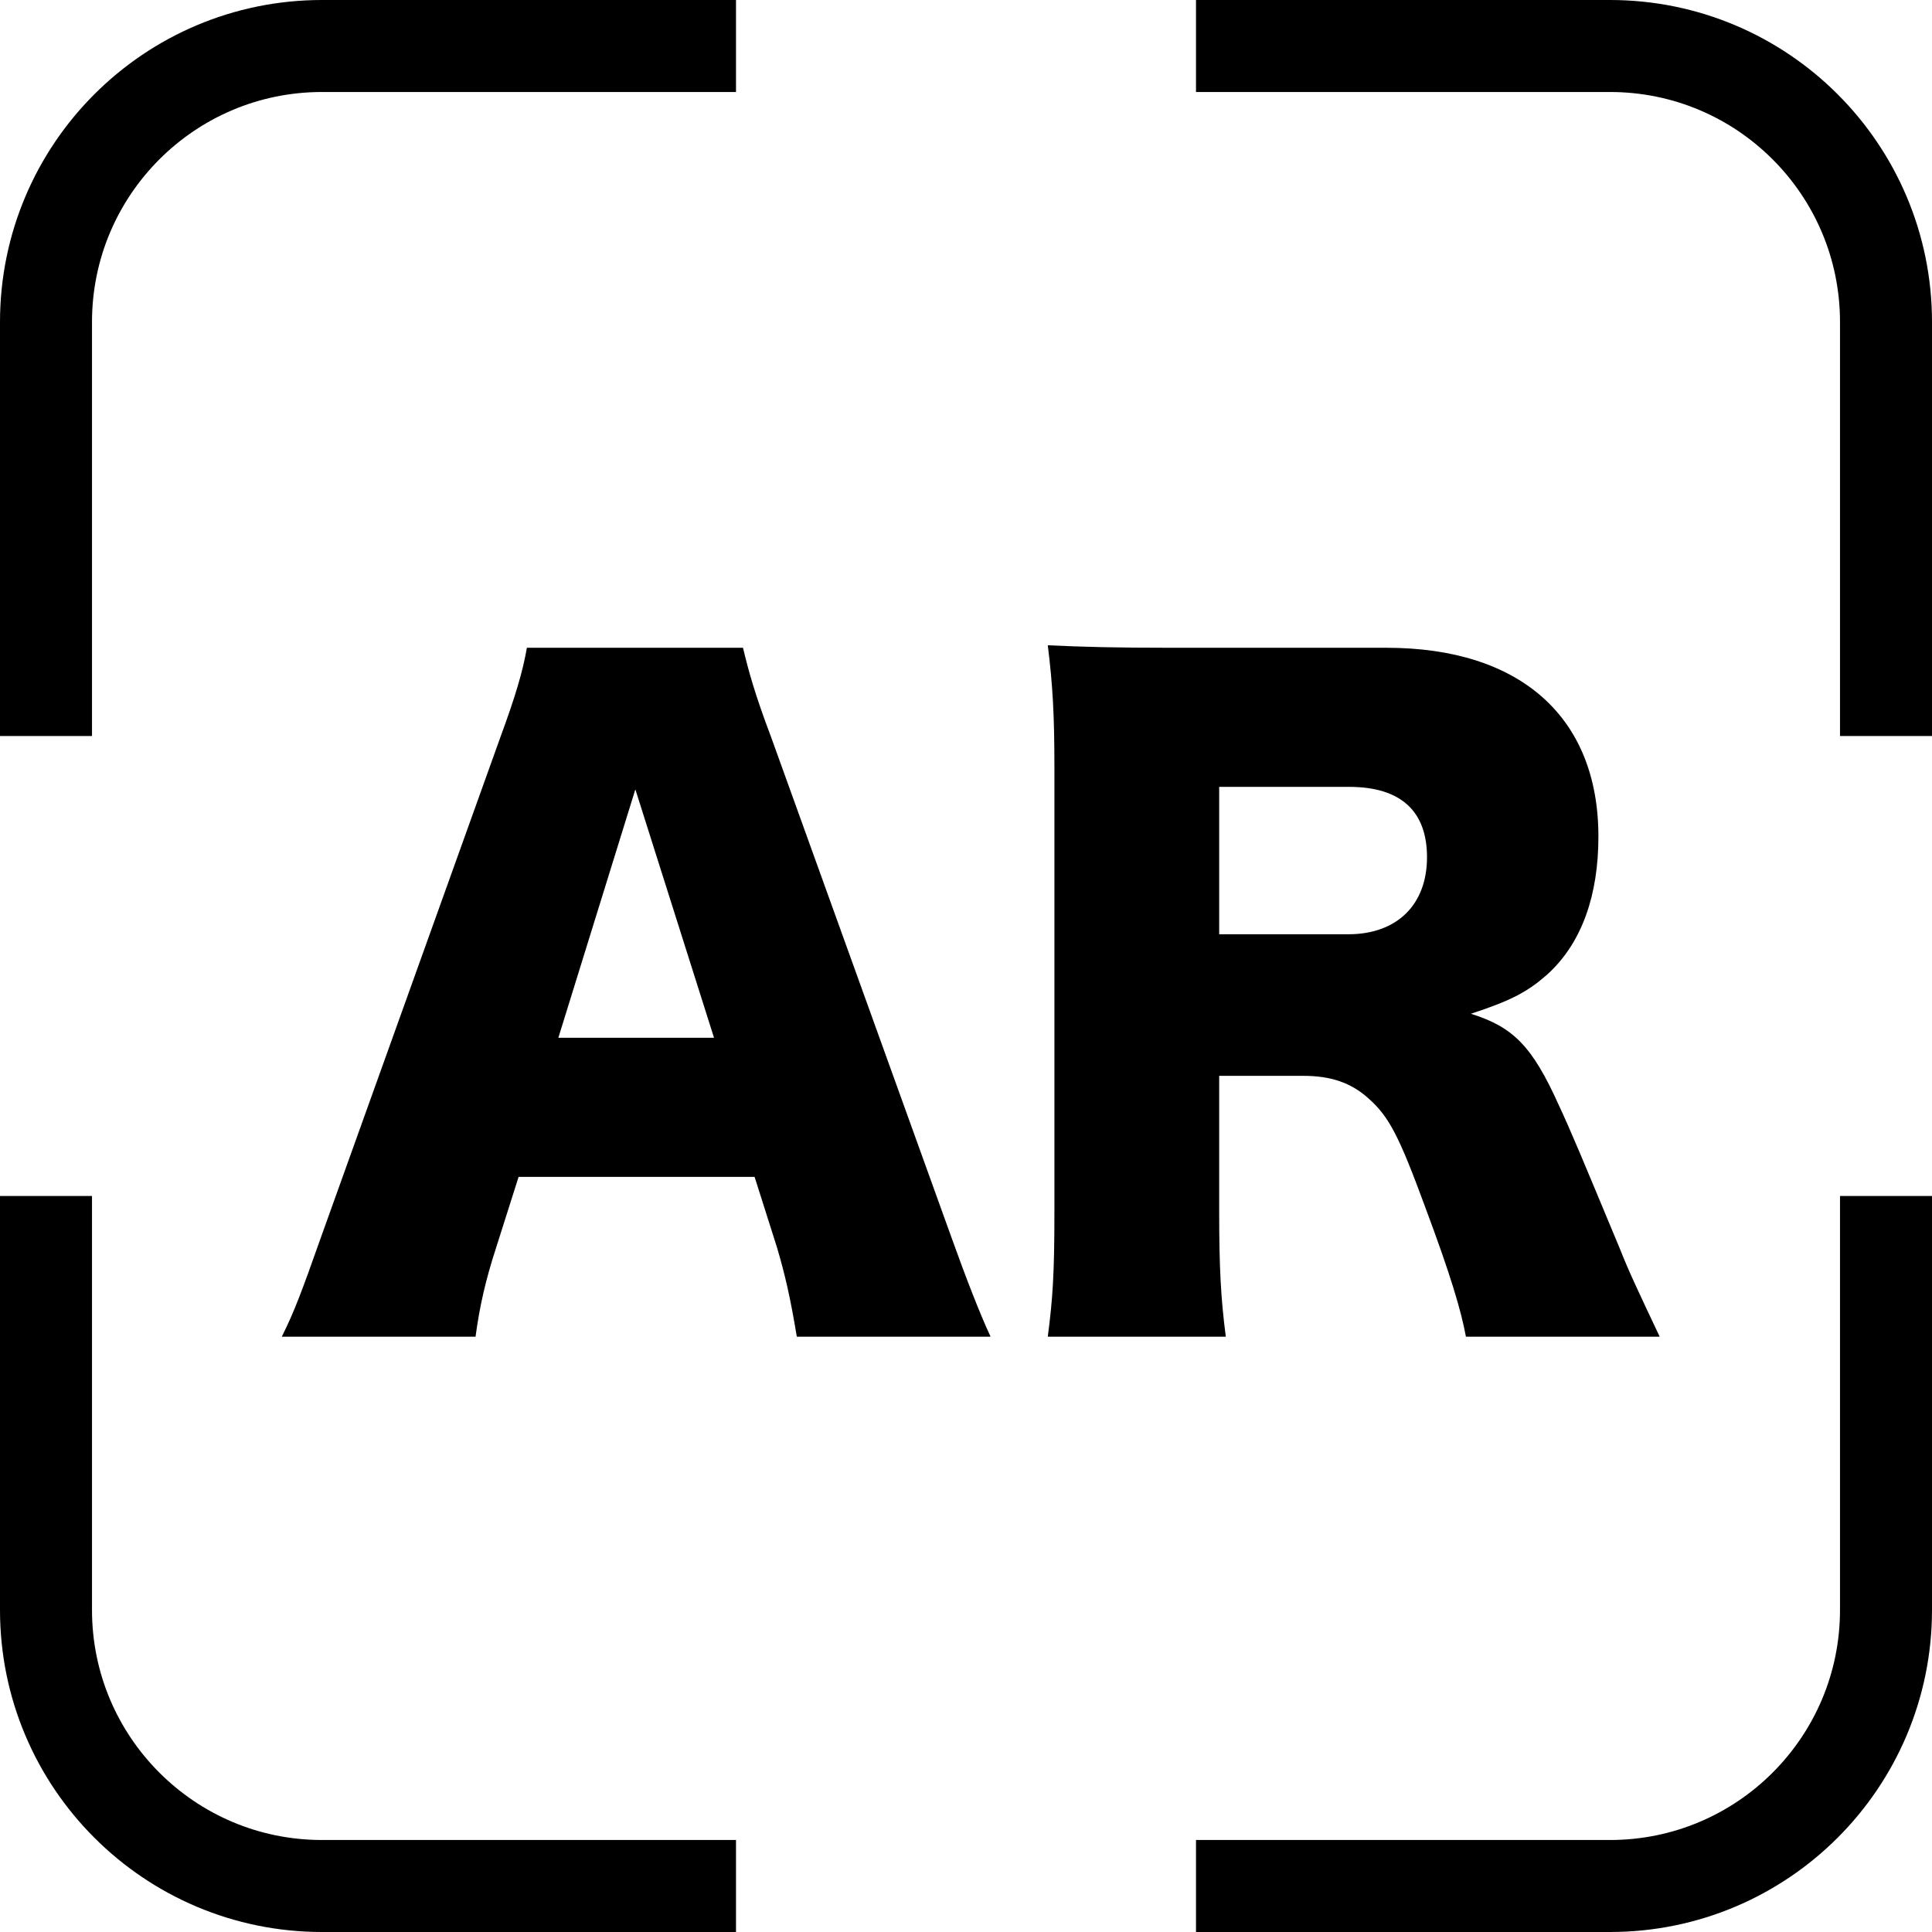 <svg width="84" height="84" viewBox="0 0 84 84" fill="none" xmlns="http://www.w3.org/2000/svg">
<path d="M2 52V70C2 76.627 7.373 82 14 82H32" stroke="black" stroke-width="4"/>
<path d="M32 2L14 2C7.373 2 2 7.373 2 14L2 32" stroke="black" stroke-width="4"/>
<path d="M52 82H70C76.627 82 82 76.627 82 70V52" stroke="black" stroke-width="4"/>
<path d="M82 32V14C82 7.373 76.627 2 70 2L52 2" stroke="black" stroke-width="4"/>
<path d="M43.068 58.116H34.644C34.356 56.388 34.14 55.452 33.78 54.228L32.808 51.168H22.548L21.576 54.228C21.108 55.668 20.856 56.784 20.676 58.116H12.252C12.792 57.036 13.116 56.172 13.98 53.724L21.756 32.052C22.404 30.288 22.728 29.208 22.908 28.164H32.304C32.556 29.208 32.808 30.144 33.528 32.052L41.34 53.724C42.024 55.632 42.6 57.108 43.068 58.116ZM31.044 45.12L27.624 34.32L24.276 45.12H31.044ZM72.16 58.116H63.736C63.52 56.964 63.088 55.488 61.972 52.5C60.82 49.368 60.388 48.54 59.488 47.748C58.732 47.064 57.832 46.776 56.68 46.776H53.008V52.68C53.008 55.128 53.08 56.46 53.296 58.116H45.556C45.772 56.46 45.844 55.38 45.844 52.716V33.348C45.844 31.116 45.772 29.784 45.556 28.056C47.14 28.128 48.472 28.164 50.92 28.164H60.28C66.112 28.164 69.496 31.188 69.496 36.372C69.496 38.928 68.776 40.944 67.372 42.276C66.472 43.104 65.716 43.5 63.952 44.076C65.788 44.652 66.616 45.48 67.768 48.036C68.308 49.188 68.812 50.412 70.432 54.3C70.828 55.308 71.26 56.208 72.16 58.116ZM53.008 40.62H58.624C60.748 40.62 62.044 39.324 62.044 37.272C62.044 35.256 60.892 34.212 58.66 34.212H53.008V40.62Z" fill="black"/>
</svg>
